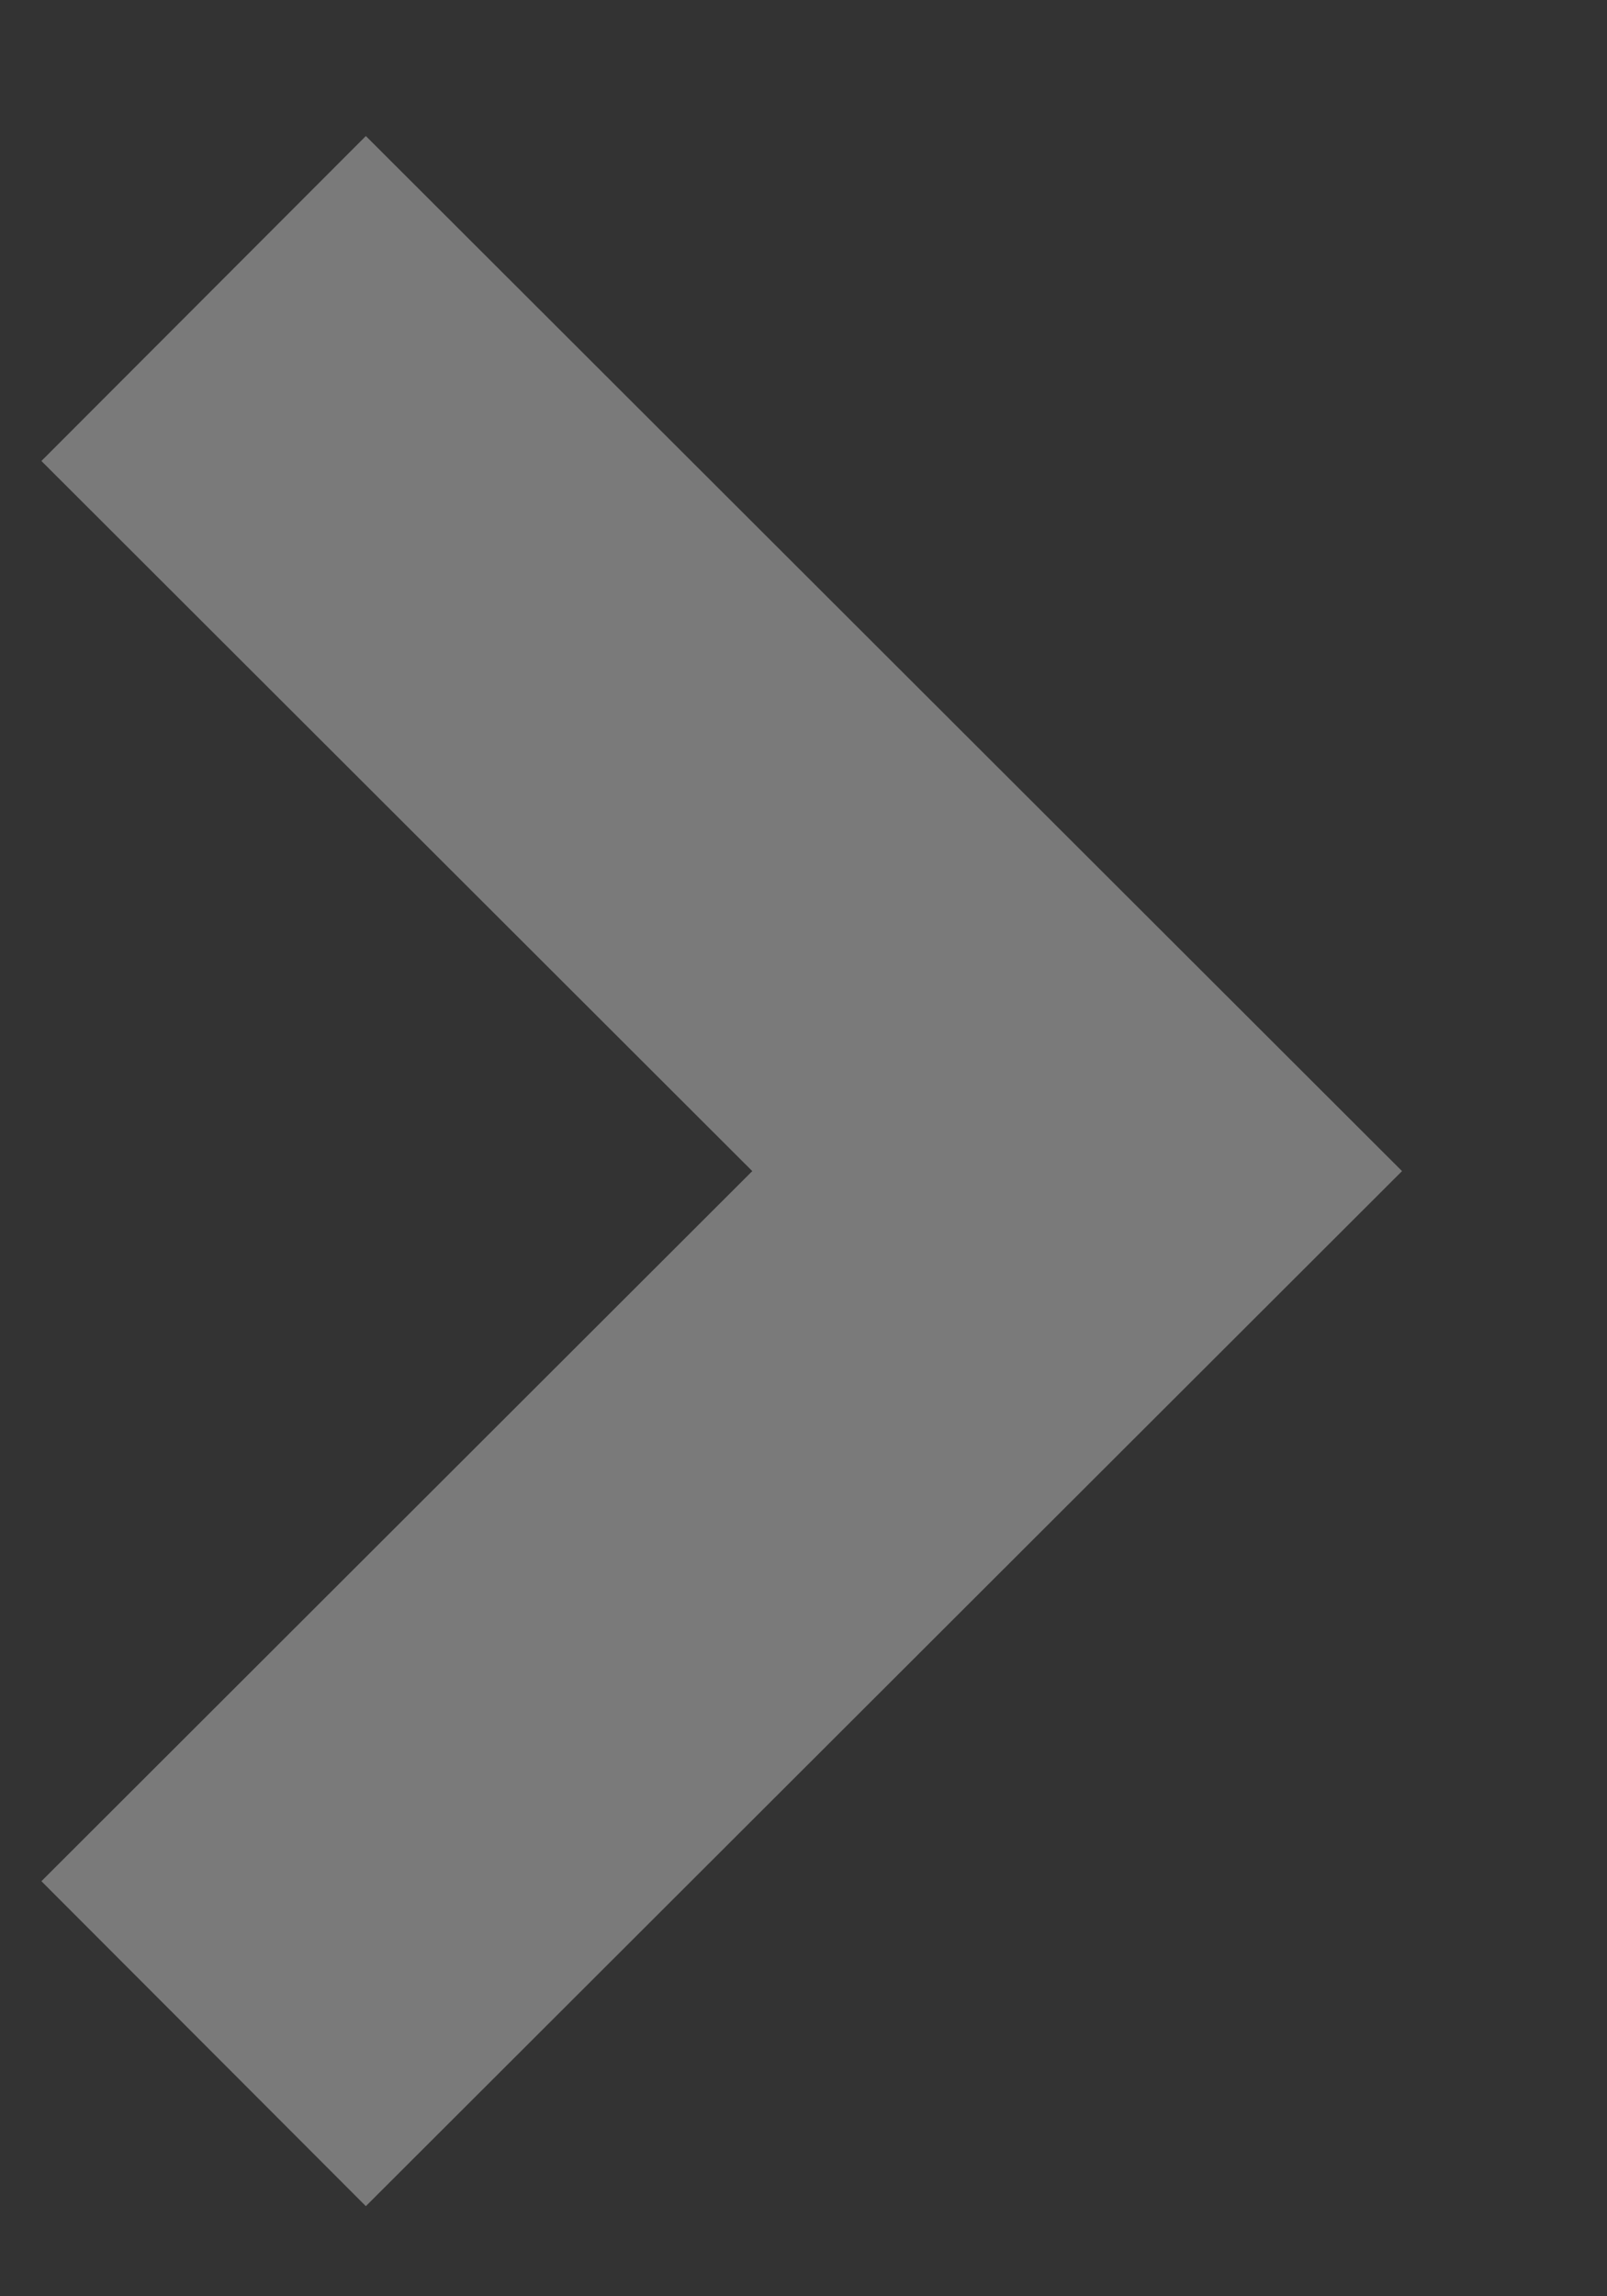 <svg width="7" height="10" viewBox="0 0 7 10" fill="none" xmlns="http://www.w3.org/2000/svg">
<rect x="0" y="0" width="7" height="10" fill="#333333" stroke="none"/>
<path opacity="0.35" d="M0.887 1.3L4.692 5.1L0.887 8.9" stroke="white" stroke-width="2" stroke-miterlimit="10"/>
</svg>
